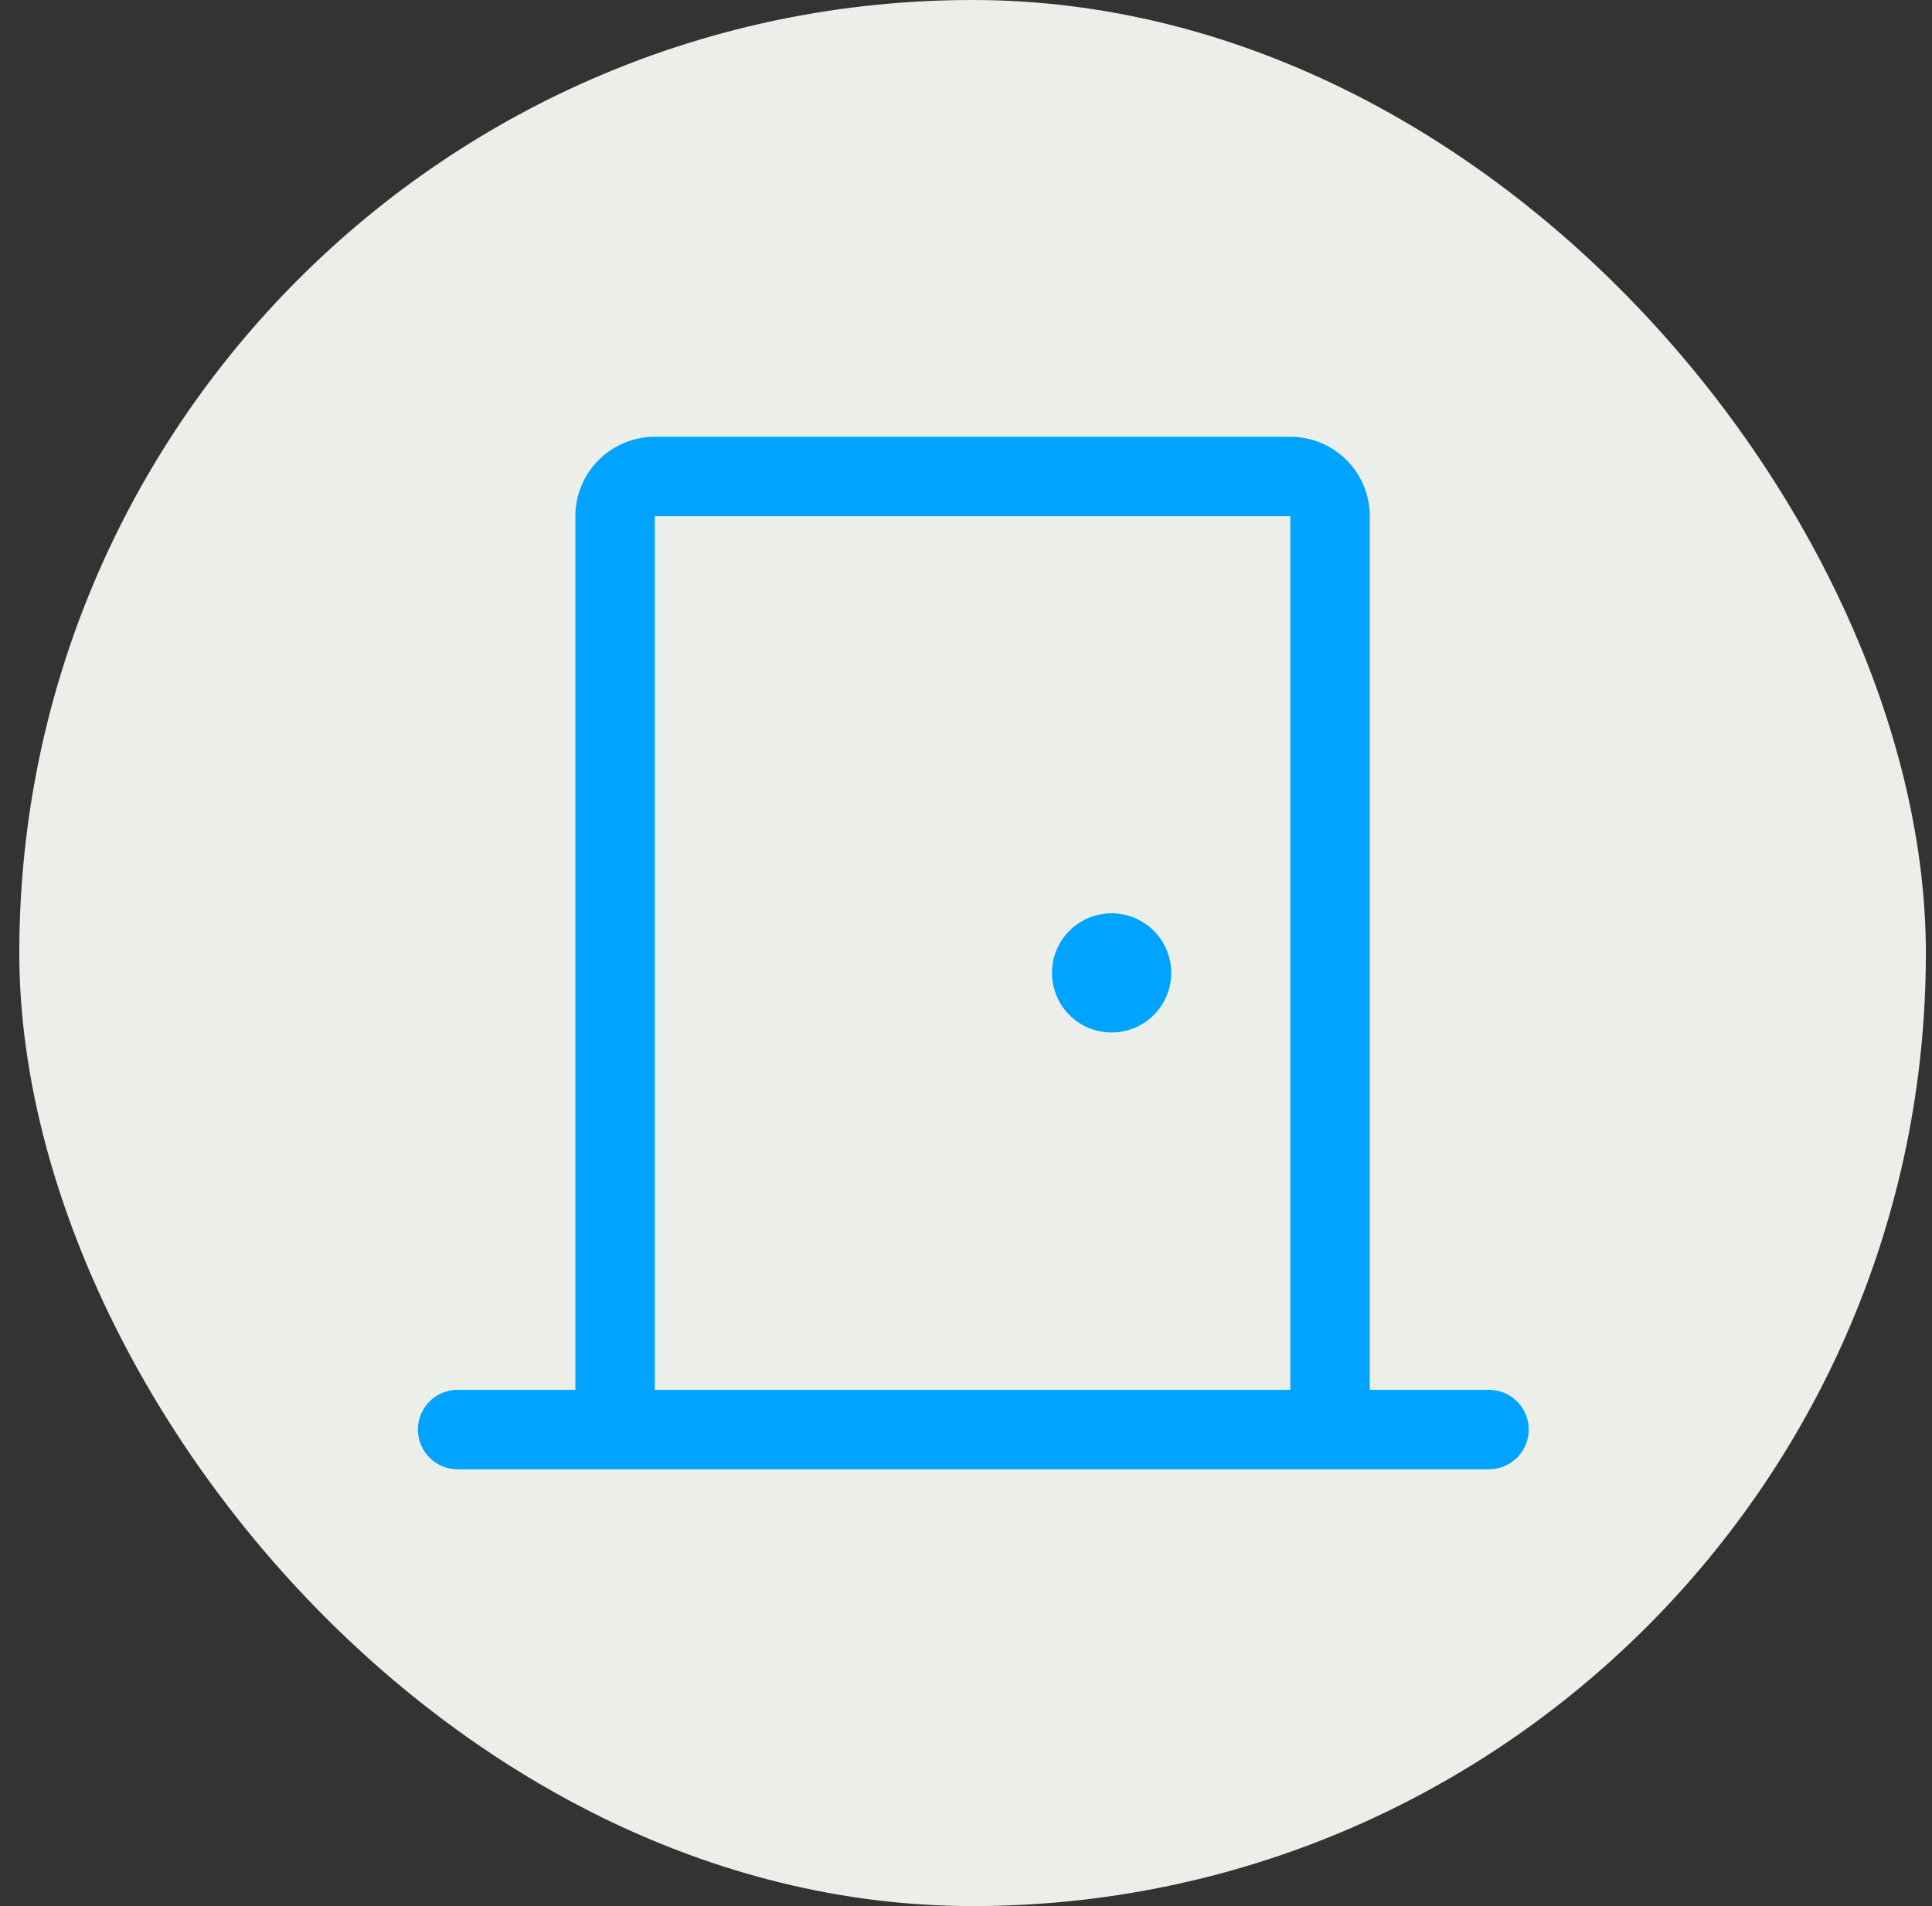 <svg xmlns="http://www.w3.org/2000/svg" width="76" height="75" fill="none"><rect width="100%" height="100%" fill="#333333" stroke="none"/><rect width="75" height="75" x=".759" fill="#ECEEE9" rx="37.5"/><path fill="#00A4FF" d="M58.572 54.688h-4.688V20.312a3.125 3.125 0 0 0-3.124-3.125h-25a3.125 3.125 0 0 0-3.126 3.125v34.376h-4.687a1.563 1.563 0 0 0 0 3.124h40.625a1.562 1.562 0 1 0 0-3.124ZM25.759 20.312h25v34.376h-25V20.312Zm20.313 17.97a2.344 2.344 0 1 1-4.689-.001 2.344 2.344 0 0 1 4.689 0Z"/></svg>